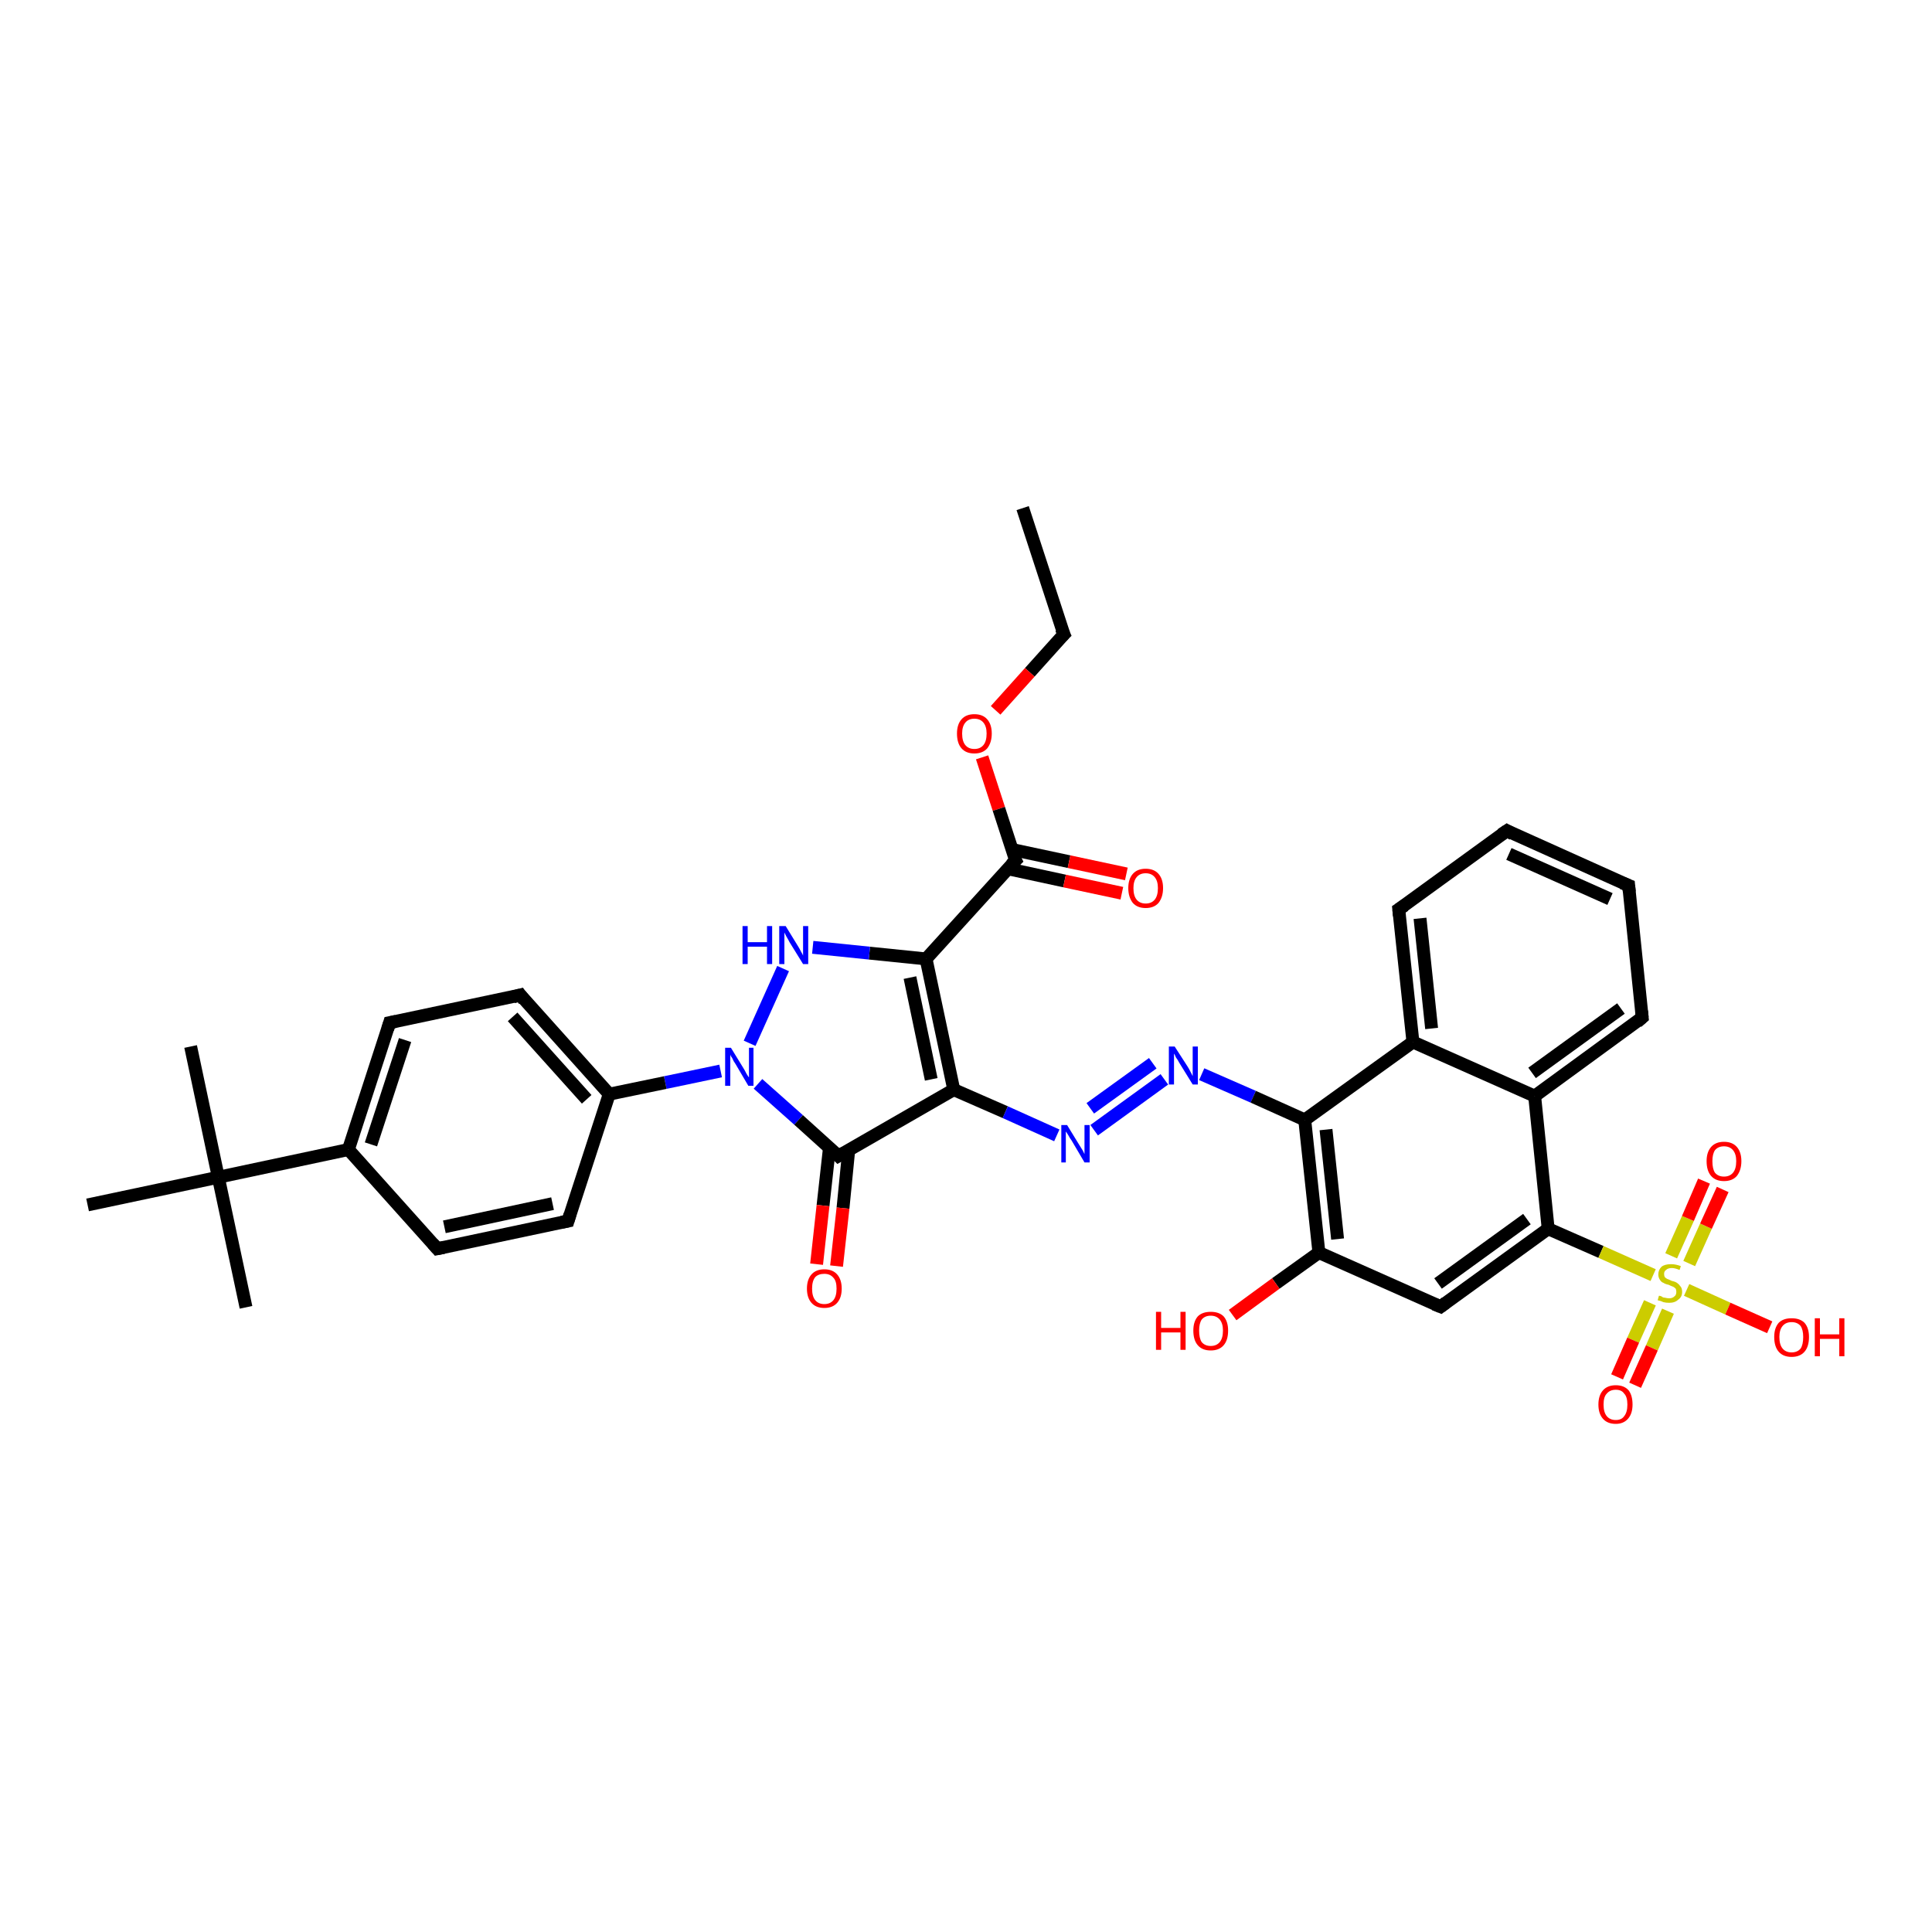 <?xml version='1.0' encoding='iso-8859-1'?>
<svg version='1.1' baseProfile='full'
              xmlns='http://www.w3.org/2000/svg'
                      xmlns:rdkit='http://www.rdkit.org/xml'
                      xmlns:xlink='http://www.w3.org/1999/xlink'
                  xml:space='preserve'
width='300px' height='300px' viewBox='0 0 300 300'>
<!-- END OF HEADER -->
<rect style='opacity:1.0;fill:#FFFFFF;stroke:none' width='300.0' height='300.0' x='0.0' y='0.0'> </rect>
<path class='bond-0 atom-0 atom-1' d='M 158.8,78.9 L 165.2,98.5' style='fill:none;fill-rule:evenodd;stroke:#000000;stroke-width:2.0px;stroke-linecap:butt;stroke-linejoin:miter;stroke-opacity:1' />
<path class='bond-1 atom-1 atom-2' d='M 165.2,98.5 L 159.9,104.4' style='fill:none;fill-rule:evenodd;stroke:#000000;stroke-width:2.0px;stroke-linecap:butt;stroke-linejoin:miter;stroke-opacity:1' />
<path class='bond-1 atom-1 atom-2' d='M 159.9,104.4 L 154.6,110.3' style='fill:none;fill-rule:evenodd;stroke:#FF0000;stroke-width:2.0px;stroke-linecap:butt;stroke-linejoin:miter;stroke-opacity:1' />
<path class='bond-2 atom-2 atom-3' d='M 152.5,117.6 L 155.1,125.6' style='fill:none;fill-rule:evenodd;stroke:#FF0000;stroke-width:2.0px;stroke-linecap:butt;stroke-linejoin:miter;stroke-opacity:1' />
<path class='bond-2 atom-2 atom-3' d='M 155.1,125.6 L 157.7,133.6' style='fill:none;fill-rule:evenodd;stroke:#000000;stroke-width:2.0px;stroke-linecap:butt;stroke-linejoin:miter;stroke-opacity:1' />
<path class='bond-3 atom-3 atom-4' d='M 156.5,134.9 L 165.3,136.8' style='fill:none;fill-rule:evenodd;stroke:#000000;stroke-width:2.0px;stroke-linecap:butt;stroke-linejoin:miter;stroke-opacity:1' />
<path class='bond-3 atom-3 atom-4' d='M 165.3,136.8 L 174.2,138.7' style='fill:none;fill-rule:evenodd;stroke:#FF0000;stroke-width:2.0px;stroke-linecap:butt;stroke-linejoin:miter;stroke-opacity:1' />
<path class='bond-3 atom-3 atom-4' d='M 157.1,131.9 L 166.0,133.8' style='fill:none;fill-rule:evenodd;stroke:#000000;stroke-width:2.0px;stroke-linecap:butt;stroke-linejoin:miter;stroke-opacity:1' />
<path class='bond-3 atom-3 atom-4' d='M 166.0,133.8 L 174.9,135.7' style='fill:none;fill-rule:evenodd;stroke:#FF0000;stroke-width:2.0px;stroke-linecap:butt;stroke-linejoin:miter;stroke-opacity:1' />
<path class='bond-4 atom-3 atom-5' d='M 157.7,133.6 L 143.8,148.9' style='fill:none;fill-rule:evenodd;stroke:#000000;stroke-width:2.0px;stroke-linecap:butt;stroke-linejoin:miter;stroke-opacity:1' />
<path class='bond-5 atom-5 atom-6' d='M 143.8,148.9 L 135.0,148.0' style='fill:none;fill-rule:evenodd;stroke:#000000;stroke-width:2.0px;stroke-linecap:butt;stroke-linejoin:miter;stroke-opacity:1' />
<path class='bond-5 atom-5 atom-6' d='M 135.0,148.0 L 126.2,147.1' style='fill:none;fill-rule:evenodd;stroke:#0000FF;stroke-width:2.0px;stroke-linecap:butt;stroke-linejoin:miter;stroke-opacity:1' />
<path class='bond-6 atom-6 atom-7' d='M 121.6,150.4 L 116.4,162.0' style='fill:none;fill-rule:evenodd;stroke:#0000FF;stroke-width:2.0px;stroke-linecap:butt;stroke-linejoin:miter;stroke-opacity:1' />
<path class='bond-7 atom-7 atom-8' d='M 111.9,166.3 L 103.3,168.1' style='fill:none;fill-rule:evenodd;stroke:#0000FF;stroke-width:2.0px;stroke-linecap:butt;stroke-linejoin:miter;stroke-opacity:1' />
<path class='bond-7 atom-7 atom-8' d='M 103.3,168.1 L 94.6,169.9' style='fill:none;fill-rule:evenodd;stroke:#000000;stroke-width:2.0px;stroke-linecap:butt;stroke-linejoin:miter;stroke-opacity:1' />
<path class='bond-8 atom-8 atom-9' d='M 94.6,169.9 L 80.8,154.5' style='fill:none;fill-rule:evenodd;stroke:#000000;stroke-width:2.0px;stroke-linecap:butt;stroke-linejoin:miter;stroke-opacity:1' />
<path class='bond-8 atom-8 atom-9' d='M 91.1,170.7 L 79.6,157.9' style='fill:none;fill-rule:evenodd;stroke:#000000;stroke-width:2.0px;stroke-linecap:butt;stroke-linejoin:miter;stroke-opacity:1' />
<path class='bond-9 atom-9 atom-10' d='M 80.8,154.5 L 60.5,158.8' style='fill:none;fill-rule:evenodd;stroke:#000000;stroke-width:2.0px;stroke-linecap:butt;stroke-linejoin:miter;stroke-opacity:1' />
<path class='bond-10 atom-10 atom-11' d='M 60.5,158.8 L 54.1,178.5' style='fill:none;fill-rule:evenodd;stroke:#000000;stroke-width:2.0px;stroke-linecap:butt;stroke-linejoin:miter;stroke-opacity:1' />
<path class='bond-10 atom-10 atom-11' d='M 62.9,161.5 L 57.6,177.7' style='fill:none;fill-rule:evenodd;stroke:#000000;stroke-width:2.0px;stroke-linecap:butt;stroke-linejoin:miter;stroke-opacity:1' />
<path class='bond-11 atom-11 atom-12' d='M 54.1,178.5 L 33.9,182.8' style='fill:none;fill-rule:evenodd;stroke:#000000;stroke-width:2.0px;stroke-linecap:butt;stroke-linejoin:miter;stroke-opacity:1' />
<path class='bond-12 atom-12 atom-13' d='M 33.9,182.8 L 29.6,162.5' style='fill:none;fill-rule:evenodd;stroke:#000000;stroke-width:2.0px;stroke-linecap:butt;stroke-linejoin:miter;stroke-opacity:1' />
<path class='bond-13 atom-12 atom-14' d='M 33.9,182.8 L 38.2,203.0' style='fill:none;fill-rule:evenodd;stroke:#000000;stroke-width:2.0px;stroke-linecap:butt;stroke-linejoin:miter;stroke-opacity:1' />
<path class='bond-14 atom-12 atom-15' d='M 33.9,182.8 L 13.6,187.1' style='fill:none;fill-rule:evenodd;stroke:#000000;stroke-width:2.0px;stroke-linecap:butt;stroke-linejoin:miter;stroke-opacity:1' />
<path class='bond-15 atom-11 atom-16' d='M 54.1,178.5 L 67.9,193.9' style='fill:none;fill-rule:evenodd;stroke:#000000;stroke-width:2.0px;stroke-linecap:butt;stroke-linejoin:miter;stroke-opacity:1' />
<path class='bond-16 atom-16 atom-17' d='M 67.9,193.9 L 88.2,189.6' style='fill:none;fill-rule:evenodd;stroke:#000000;stroke-width:2.0px;stroke-linecap:butt;stroke-linejoin:miter;stroke-opacity:1' />
<path class='bond-16 atom-16 atom-17' d='M 69.0,190.5 L 85.8,186.9' style='fill:none;fill-rule:evenodd;stroke:#000000;stroke-width:2.0px;stroke-linecap:butt;stroke-linejoin:miter;stroke-opacity:1' />
<path class='bond-17 atom-7 atom-18' d='M 117.7,168.3 L 124.0,173.9' style='fill:none;fill-rule:evenodd;stroke:#0000FF;stroke-width:2.0px;stroke-linecap:butt;stroke-linejoin:miter;stroke-opacity:1' />
<path class='bond-17 atom-7 atom-18' d='M 124.0,173.9 L 130.2,179.5' style='fill:none;fill-rule:evenodd;stroke:#000000;stroke-width:2.0px;stroke-linecap:butt;stroke-linejoin:miter;stroke-opacity:1' />
<path class='bond-18 atom-18 atom-19' d='M 128.8,178.2 L 127.8,187.2' style='fill:none;fill-rule:evenodd;stroke:#000000;stroke-width:2.0px;stroke-linecap:butt;stroke-linejoin:miter;stroke-opacity:1' />
<path class='bond-18 atom-18 atom-19' d='M 127.8,187.2 L 126.8,196.3' style='fill:none;fill-rule:evenodd;stroke:#FF0000;stroke-width:2.0px;stroke-linecap:butt;stroke-linejoin:miter;stroke-opacity:1' />
<path class='bond-18 atom-18 atom-19' d='M 131.8,178.5 L 130.9,187.6' style='fill:none;fill-rule:evenodd;stroke:#000000;stroke-width:2.0px;stroke-linecap:butt;stroke-linejoin:miter;stroke-opacity:1' />
<path class='bond-18 atom-18 atom-19' d='M 130.9,187.6 L 129.9,196.6' style='fill:none;fill-rule:evenodd;stroke:#FF0000;stroke-width:2.0px;stroke-linecap:butt;stroke-linejoin:miter;stroke-opacity:1' />
<path class='bond-19 atom-18 atom-20' d='M 130.2,179.5 L 148.1,169.2' style='fill:none;fill-rule:evenodd;stroke:#000000;stroke-width:2.0px;stroke-linecap:butt;stroke-linejoin:miter;stroke-opacity:1' />
<path class='bond-20 atom-20 atom-21' d='M 148.1,169.2 L 156.1,172.7' style='fill:none;fill-rule:evenodd;stroke:#000000;stroke-width:2.0px;stroke-linecap:butt;stroke-linejoin:miter;stroke-opacity:1' />
<path class='bond-20 atom-20 atom-21' d='M 156.1,172.7 L 164.1,176.3' style='fill:none;fill-rule:evenodd;stroke:#0000FF;stroke-width:2.0px;stroke-linecap:butt;stroke-linejoin:miter;stroke-opacity:1' />
<path class='bond-21 atom-21 atom-22' d='M 169.9,175.5 L 180.8,167.6' style='fill:none;fill-rule:evenodd;stroke:#0000FF;stroke-width:2.0px;stroke-linecap:butt;stroke-linejoin:miter;stroke-opacity:1' />
<path class='bond-21 atom-21 atom-22' d='M 169.3,172.1 L 179.0,165.1' style='fill:none;fill-rule:evenodd;stroke:#0000FF;stroke-width:2.0px;stroke-linecap:butt;stroke-linejoin:miter;stroke-opacity:1' />
<path class='bond-22 atom-22 atom-23' d='M 186.6,166.8 L 194.6,170.3' style='fill:none;fill-rule:evenodd;stroke:#0000FF;stroke-width:2.0px;stroke-linecap:butt;stroke-linejoin:miter;stroke-opacity:1' />
<path class='bond-22 atom-22 atom-23' d='M 194.6,170.3 L 202.6,173.9' style='fill:none;fill-rule:evenodd;stroke:#000000;stroke-width:2.0px;stroke-linecap:butt;stroke-linejoin:miter;stroke-opacity:1' />
<path class='bond-23 atom-23 atom-24' d='M 202.6,173.9 L 204.8,194.5' style='fill:none;fill-rule:evenodd;stroke:#000000;stroke-width:2.0px;stroke-linecap:butt;stroke-linejoin:miter;stroke-opacity:1' />
<path class='bond-23 atom-23 atom-24' d='M 205.9,175.4 L 207.7,192.4' style='fill:none;fill-rule:evenodd;stroke:#000000;stroke-width:2.0px;stroke-linecap:butt;stroke-linejoin:miter;stroke-opacity:1' />
<path class='bond-24 atom-24 atom-25' d='M 204.8,194.5 L 198.1,199.3' style='fill:none;fill-rule:evenodd;stroke:#000000;stroke-width:2.0px;stroke-linecap:butt;stroke-linejoin:miter;stroke-opacity:1' />
<path class='bond-24 atom-24 atom-25' d='M 198.1,199.3 L 191.4,204.2' style='fill:none;fill-rule:evenodd;stroke:#FF0000;stroke-width:2.0px;stroke-linecap:butt;stroke-linejoin:miter;stroke-opacity:1' />
<path class='bond-25 atom-24 atom-26' d='M 204.8,194.5 L 223.7,202.9' style='fill:none;fill-rule:evenodd;stroke:#000000;stroke-width:2.0px;stroke-linecap:butt;stroke-linejoin:miter;stroke-opacity:1' />
<path class='bond-26 atom-26 atom-27' d='M 223.7,202.9 L 240.4,190.8' style='fill:none;fill-rule:evenodd;stroke:#000000;stroke-width:2.0px;stroke-linecap:butt;stroke-linejoin:miter;stroke-opacity:1' />
<path class='bond-26 atom-26 atom-27' d='M 223.3,199.3 L 237.1,189.3' style='fill:none;fill-rule:evenodd;stroke:#000000;stroke-width:2.0px;stroke-linecap:butt;stroke-linejoin:miter;stroke-opacity:1' />
<path class='bond-27 atom-27 atom-28' d='M 240.4,190.8 L 248.6,194.4' style='fill:none;fill-rule:evenodd;stroke:#000000;stroke-width:2.0px;stroke-linecap:butt;stroke-linejoin:miter;stroke-opacity:1' />
<path class='bond-27 atom-27 atom-28' d='M 248.6,194.4 L 256.7,198.0' style='fill:none;fill-rule:evenodd;stroke:#CCCC00;stroke-width:2.0px;stroke-linecap:butt;stroke-linejoin:miter;stroke-opacity:1' />
<path class='bond-28 atom-28 atom-29' d='M 256.2,202.3 L 253.6,208.1' style='fill:none;fill-rule:evenodd;stroke:#CCCC00;stroke-width:2.0px;stroke-linecap:butt;stroke-linejoin:miter;stroke-opacity:1' />
<path class='bond-28 atom-28 atom-29' d='M 253.6,208.1 L 251.1,213.8' style='fill:none;fill-rule:evenodd;stroke:#FF0000;stroke-width:2.0px;stroke-linecap:butt;stroke-linejoin:miter;stroke-opacity:1' />
<path class='bond-28 atom-28 atom-29' d='M 259.0,203.6 L 256.5,209.3' style='fill:none;fill-rule:evenodd;stroke:#CCCC00;stroke-width:2.0px;stroke-linecap:butt;stroke-linejoin:miter;stroke-opacity:1' />
<path class='bond-28 atom-28 atom-29' d='M 256.5,209.3 L 253.9,215.1' style='fill:none;fill-rule:evenodd;stroke:#FF0000;stroke-width:2.0px;stroke-linecap:butt;stroke-linejoin:miter;stroke-opacity:1' />
<path class='bond-29 atom-28 atom-30' d='M 262.3,196.2 L 264.9,190.4' style='fill:none;fill-rule:evenodd;stroke:#CCCC00;stroke-width:2.0px;stroke-linecap:butt;stroke-linejoin:miter;stroke-opacity:1' />
<path class='bond-29 atom-28 atom-30' d='M 264.9,190.4 L 267.5,184.7' style='fill:none;fill-rule:evenodd;stroke:#FF0000;stroke-width:2.0px;stroke-linecap:butt;stroke-linejoin:miter;stroke-opacity:1' />
<path class='bond-29 atom-28 atom-30' d='M 259.5,195.0 L 262.1,189.2' style='fill:none;fill-rule:evenodd;stroke:#CCCC00;stroke-width:2.0px;stroke-linecap:butt;stroke-linejoin:miter;stroke-opacity:1' />
<path class='bond-29 atom-28 atom-30' d='M 262.1,189.2 L 264.6,183.4' style='fill:none;fill-rule:evenodd;stroke:#FF0000;stroke-width:2.0px;stroke-linecap:butt;stroke-linejoin:miter;stroke-opacity:1' />
<path class='bond-30 atom-28 atom-31' d='M 261.9,200.3 L 268.3,203.2' style='fill:none;fill-rule:evenodd;stroke:#CCCC00;stroke-width:2.0px;stroke-linecap:butt;stroke-linejoin:miter;stroke-opacity:1' />
<path class='bond-30 atom-28 atom-31' d='M 268.3,203.2 L 274.8,206.1' style='fill:none;fill-rule:evenodd;stroke:#FF0000;stroke-width:2.0px;stroke-linecap:butt;stroke-linejoin:miter;stroke-opacity:1' />
<path class='bond-31 atom-27 atom-32' d='M 240.4,190.8 L 238.3,170.2' style='fill:none;fill-rule:evenodd;stroke:#000000;stroke-width:2.0px;stroke-linecap:butt;stroke-linejoin:miter;stroke-opacity:1' />
<path class='bond-32 atom-32 atom-33' d='M 238.3,170.2 L 255.0,158.0' style='fill:none;fill-rule:evenodd;stroke:#000000;stroke-width:2.0px;stroke-linecap:butt;stroke-linejoin:miter;stroke-opacity:1' />
<path class='bond-32 atom-32 atom-33' d='M 237.9,166.6 L 251.7,156.6' style='fill:none;fill-rule:evenodd;stroke:#000000;stroke-width:2.0px;stroke-linecap:butt;stroke-linejoin:miter;stroke-opacity:1' />
<path class='bond-33 atom-33 atom-34' d='M 255.0,158.0 L 252.9,137.5' style='fill:none;fill-rule:evenodd;stroke:#000000;stroke-width:2.0px;stroke-linecap:butt;stroke-linejoin:miter;stroke-opacity:1' />
<path class='bond-34 atom-34 atom-35' d='M 252.9,137.5 L 234.0,129.0' style='fill:none;fill-rule:evenodd;stroke:#000000;stroke-width:2.0px;stroke-linecap:butt;stroke-linejoin:miter;stroke-opacity:1' />
<path class='bond-34 atom-34 atom-35' d='M 250.0,139.6 L 234.3,132.6' style='fill:none;fill-rule:evenodd;stroke:#000000;stroke-width:2.0px;stroke-linecap:butt;stroke-linejoin:miter;stroke-opacity:1' />
<path class='bond-35 atom-35 atom-36' d='M 234.0,129.0 L 217.2,141.2' style='fill:none;fill-rule:evenodd;stroke:#000000;stroke-width:2.0px;stroke-linecap:butt;stroke-linejoin:miter;stroke-opacity:1' />
<path class='bond-36 atom-36 atom-37' d='M 217.2,141.2 L 219.4,161.8' style='fill:none;fill-rule:evenodd;stroke:#000000;stroke-width:2.0px;stroke-linecap:butt;stroke-linejoin:miter;stroke-opacity:1' />
<path class='bond-36 atom-36 atom-37' d='M 220.5,142.6 L 222.3,159.7' style='fill:none;fill-rule:evenodd;stroke:#000000;stroke-width:2.0px;stroke-linecap:butt;stroke-linejoin:miter;stroke-opacity:1' />
<path class='bond-37 atom-20 atom-5' d='M 148.1,169.2 L 143.8,148.9' style='fill:none;fill-rule:evenodd;stroke:#000000;stroke-width:2.0px;stroke-linecap:butt;stroke-linejoin:miter;stroke-opacity:1' />
<path class='bond-37 atom-20 atom-5' d='M 144.6,167.6 L 141.3,151.8' style='fill:none;fill-rule:evenodd;stroke:#000000;stroke-width:2.0px;stroke-linecap:butt;stroke-linejoin:miter;stroke-opacity:1' />
<path class='bond-38 atom-37 atom-23' d='M 219.4,161.8 L 202.6,173.9' style='fill:none;fill-rule:evenodd;stroke:#000000;stroke-width:2.0px;stroke-linecap:butt;stroke-linejoin:miter;stroke-opacity:1' />
<path class='bond-39 atom-17 atom-8' d='M 88.2,189.6 L 94.6,169.9' style='fill:none;fill-rule:evenodd;stroke:#000000;stroke-width:2.0px;stroke-linecap:butt;stroke-linejoin:miter;stroke-opacity:1' />
<path class='bond-40 atom-37 atom-32' d='M 219.4,161.8 L 238.3,170.2' style='fill:none;fill-rule:evenodd;stroke:#000000;stroke-width:2.0px;stroke-linecap:butt;stroke-linejoin:miter;stroke-opacity:1' />
<path d='M 164.8,97.6 L 165.2,98.5 L 164.9,98.8' style='fill:none;stroke:#000000;stroke-width:2.0px;stroke-linecap:butt;stroke-linejoin:miter;stroke-opacity:1;' />
<path d='M 157.5,133.2 L 157.7,133.6 L 157.0,134.3' style='fill:none;stroke:#000000;stroke-width:2.0px;stroke-linecap:butt;stroke-linejoin:miter;stroke-opacity:1;' />
<path d='M 81.4,155.3 L 80.8,154.5 L 79.7,154.8' style='fill:none;stroke:#000000;stroke-width:2.0px;stroke-linecap:butt;stroke-linejoin:miter;stroke-opacity:1;' />
<path d='M 61.5,158.6 L 60.5,158.8 L 60.2,159.8' style='fill:none;stroke:#000000;stroke-width:2.0px;stroke-linecap:butt;stroke-linejoin:miter;stroke-opacity:1;' />
<path d='M 67.2,193.1 L 67.9,193.9 L 68.9,193.7' style='fill:none;stroke:#000000;stroke-width:2.0px;stroke-linecap:butt;stroke-linejoin:miter;stroke-opacity:1;' />
<path d='M 87.2,189.8 L 88.2,189.6 L 88.5,188.6' style='fill:none;stroke:#000000;stroke-width:2.0px;stroke-linecap:butt;stroke-linejoin:miter;stroke-opacity:1;' />
<path d='M 129.9,179.2 L 130.2,179.5 L 131.1,179.0' style='fill:none;stroke:#000000;stroke-width:2.0px;stroke-linecap:butt;stroke-linejoin:miter;stroke-opacity:1;' />
<path d='M 222.7,202.5 L 223.7,202.9 L 224.5,202.3' style='fill:none;stroke:#000000;stroke-width:2.0px;stroke-linecap:butt;stroke-linejoin:miter;stroke-opacity:1;' />
<path d='M 254.2,158.7 L 255.0,158.0 L 254.9,157.0' style='fill:none;stroke:#000000;stroke-width:2.0px;stroke-linecap:butt;stroke-linejoin:miter;stroke-opacity:1;' />
<path d='M 253.0,138.5 L 252.9,137.5 L 251.9,137.1' style='fill:none;stroke:#000000;stroke-width:2.0px;stroke-linecap:butt;stroke-linejoin:miter;stroke-opacity:1;' />
<path d='M 234.9,129.5 L 234.0,129.0 L 233.1,129.6' style='fill:none;stroke:#000000;stroke-width:2.0px;stroke-linecap:butt;stroke-linejoin:miter;stroke-opacity:1;' />
<path d='M 218.1,140.6 L 217.2,141.2 L 217.3,142.2' style='fill:none;stroke:#000000;stroke-width:2.0px;stroke-linecap:butt;stroke-linejoin:miter;stroke-opacity:1;' />
<path class='atom-2' d='M 148.6 113.9
Q 148.6 112.5, 149.3 111.7
Q 150.0 110.9, 151.3 110.9
Q 152.6 110.9, 153.3 111.7
Q 154.0 112.5, 154.0 113.9
Q 154.0 115.3, 153.3 116.2
Q 152.6 117.0, 151.3 117.0
Q 150.0 117.0, 149.3 116.2
Q 148.6 115.4, 148.6 113.9
M 151.3 116.3
Q 152.2 116.3, 152.7 115.7
Q 153.2 115.1, 153.2 113.9
Q 153.2 112.8, 152.7 112.2
Q 152.2 111.6, 151.3 111.6
Q 150.4 111.6, 149.9 112.2
Q 149.4 112.8, 149.4 113.9
Q 149.4 115.1, 149.9 115.7
Q 150.4 116.3, 151.3 116.3
' fill='#FF0000'/>
<path class='atom-4' d='M 175.2 137.9
Q 175.2 136.5, 175.9 135.7
Q 176.6 134.9, 177.9 134.9
Q 179.2 134.9, 179.9 135.7
Q 180.6 136.5, 180.6 137.9
Q 180.6 139.3, 179.9 140.2
Q 179.2 141.0, 177.9 141.0
Q 176.6 141.0, 175.9 140.2
Q 175.2 139.3, 175.2 137.9
M 177.9 140.3
Q 178.8 140.3, 179.3 139.7
Q 179.8 139.1, 179.8 137.9
Q 179.8 136.8, 179.3 136.2
Q 178.8 135.6, 177.9 135.6
Q 177.0 135.6, 176.5 136.2
Q 176.0 136.8, 176.0 137.9
Q 176.0 139.1, 176.5 139.7
Q 177.0 140.3, 177.9 140.3
' fill='#FF0000'/>
<path class='atom-6' d='M 115.3 143.8
L 116.1 143.8
L 116.1 146.3
L 119.1 146.3
L 119.1 143.8
L 119.9 143.8
L 119.9 149.7
L 119.1 149.7
L 119.1 147.0
L 116.1 147.0
L 116.1 149.7
L 115.3 149.7
L 115.3 143.8
' fill='#0000FF'/>
<path class='atom-6' d='M 122.0 143.8
L 123.9 146.9
Q 124.1 147.2, 124.4 147.8
Q 124.7 148.3, 124.7 148.4
L 124.7 143.8
L 125.5 143.8
L 125.5 149.7
L 124.7 149.7
L 122.6 146.3
Q 122.4 145.9, 122.1 145.4
Q 121.9 145.0, 121.8 144.8
L 121.8 149.7
L 121.0 149.7
L 121.0 143.8
L 122.0 143.8
' fill='#0000FF'/>
<path class='atom-7' d='M 113.5 162.7
L 115.4 165.8
Q 115.6 166.1, 115.9 166.7
Q 116.2 167.2, 116.3 167.3
L 116.3 162.7
L 117.0 162.7
L 117.0 168.6
L 116.2 168.6
L 114.2 165.2
Q 113.9 164.8, 113.7 164.3
Q 113.4 163.9, 113.4 163.7
L 113.4 168.6
L 112.6 168.6
L 112.6 162.7
L 113.5 162.7
' fill='#0000FF'/>
<path class='atom-19' d='M 125.3 200.1
Q 125.3 198.7, 126.0 197.9
Q 126.7 197.1, 128.0 197.1
Q 129.3 197.1, 130.0 197.9
Q 130.7 198.7, 130.7 200.1
Q 130.7 201.5, 130.0 202.3
Q 129.3 203.1, 128.0 203.1
Q 126.7 203.1, 126.0 202.3
Q 125.3 201.5, 125.3 200.1
M 128.0 202.5
Q 128.9 202.5, 129.4 201.9
Q 129.9 201.3, 129.9 200.1
Q 129.9 198.9, 129.4 198.4
Q 128.9 197.8, 128.0 197.8
Q 127.1 197.8, 126.6 198.3
Q 126.1 198.9, 126.1 200.1
Q 126.1 201.3, 126.6 201.9
Q 127.1 202.5, 128.0 202.5
' fill='#FF0000'/>
<path class='atom-21' d='M 165.7 174.7
L 167.6 177.8
Q 167.8 178.1, 168.1 178.6
Q 168.4 179.2, 168.4 179.2
L 168.4 174.7
L 169.2 174.7
L 169.2 180.5
L 168.4 180.5
L 166.4 177.1
Q 166.1 176.7, 165.9 176.3
Q 165.6 175.8, 165.5 175.7
L 165.5 180.5
L 164.8 180.5
L 164.8 174.7
L 165.7 174.7
' fill='#0000FF'/>
<path class='atom-22' d='M 182.4 162.5
L 184.4 165.6
Q 184.6 165.9, 184.9 166.5
Q 185.2 167.1, 185.2 167.1
L 185.2 162.5
L 186.0 162.5
L 186.0 168.4
L 185.2 168.4
L 183.1 165.0
Q 182.9 164.6, 182.6 164.2
Q 182.4 163.7, 182.3 163.6
L 182.3 168.4
L 181.5 168.4
L 181.5 162.5
L 182.4 162.5
' fill='#0000FF'/>
<path class='atom-25' d='M 179.5 203.7
L 180.3 203.7
L 180.3 206.2
L 183.3 206.2
L 183.3 203.7
L 184.1 203.7
L 184.1 209.6
L 183.3 209.6
L 183.3 206.9
L 180.3 206.9
L 180.3 209.6
L 179.5 209.6
L 179.5 203.7
' fill='#FF0000'/>
<path class='atom-25' d='M 185.3 206.6
Q 185.3 205.2, 186.0 204.4
Q 186.7 203.7, 188.0 203.7
Q 189.3 203.7, 190.0 204.4
Q 190.7 205.2, 190.7 206.6
Q 190.7 208.1, 190.0 208.9
Q 189.3 209.7, 188.0 209.7
Q 186.7 209.7, 186.0 208.9
Q 185.3 208.1, 185.3 206.6
M 188.0 209.0
Q 188.9 209.0, 189.4 208.4
Q 189.9 207.8, 189.9 206.6
Q 189.9 205.5, 189.4 204.9
Q 188.9 204.3, 188.0 204.3
Q 187.1 204.3, 186.6 204.9
Q 186.2 205.5, 186.2 206.6
Q 186.2 207.8, 186.6 208.4
Q 187.1 209.0, 188.0 209.0
' fill='#FF0000'/>
<path class='atom-28' d='M 257.6 201.2
Q 257.7 201.2, 258.0 201.3
Q 258.2 201.5, 258.5 201.5
Q 258.9 201.6, 259.2 201.6
Q 259.7 201.6, 260.0 201.3
Q 260.3 201.1, 260.3 200.6
Q 260.3 200.3, 260.2 200.1
Q 260.0 199.9, 259.8 199.8
Q 259.5 199.7, 259.1 199.5
Q 258.6 199.4, 258.3 199.2
Q 258.0 199.1, 257.8 198.8
Q 257.5 198.4, 257.5 197.9
Q 257.5 197.2, 258.0 196.7
Q 258.5 196.3, 259.5 196.3
Q 260.2 196.3, 261.0 196.6
L 260.8 197.2
Q 260.1 196.9, 259.6 196.9
Q 259.0 196.9, 258.7 197.2
Q 258.4 197.4, 258.4 197.8
Q 258.4 198.1, 258.5 198.3
Q 258.7 198.5, 258.9 198.6
Q 259.2 198.7, 259.6 198.9
Q 260.1 199.0, 260.4 199.2
Q 260.7 199.4, 260.9 199.7
Q 261.2 200.0, 261.2 200.6
Q 261.2 201.4, 260.6 201.8
Q 260.1 202.3, 259.2 202.3
Q 258.7 202.3, 258.3 202.2
Q 257.9 202.0, 257.4 201.9
L 257.6 201.2
' fill='#CCCC00'/>
<path class='atom-29' d='M 248.2 218.1
Q 248.2 216.7, 248.9 215.9
Q 249.6 215.1, 250.9 215.1
Q 252.2 215.1, 252.9 215.9
Q 253.5 216.7, 253.5 218.1
Q 253.5 219.5, 252.8 220.3
Q 252.1 221.1, 250.9 221.1
Q 249.6 221.1, 248.9 220.3
Q 248.2 219.5, 248.2 218.1
M 250.9 220.5
Q 251.8 220.5, 252.2 219.9
Q 252.7 219.3, 252.7 218.1
Q 252.7 216.9, 252.2 216.4
Q 251.8 215.8, 250.9 215.8
Q 250.0 215.8, 249.5 216.4
Q 249.0 216.9, 249.0 218.1
Q 249.0 219.3, 249.5 219.9
Q 250.0 220.5, 250.9 220.5
' fill='#FF0000'/>
<path class='atom-30' d='M 265.0 180.3
Q 265.0 178.9, 265.7 178.1
Q 266.4 177.3, 267.7 177.3
Q 269.0 177.3, 269.7 178.1
Q 270.4 178.9, 270.4 180.3
Q 270.4 181.7, 269.7 182.6
Q 269.0 183.4, 267.7 183.4
Q 266.4 183.4, 265.7 182.6
Q 265.0 181.8, 265.0 180.3
M 267.7 182.7
Q 268.6 182.7, 269.1 182.1
Q 269.6 181.5, 269.6 180.3
Q 269.6 179.2, 269.1 178.6
Q 268.6 178.0, 267.7 178.0
Q 266.8 178.0, 266.3 178.6
Q 265.9 179.2, 265.9 180.3
Q 265.9 181.5, 266.3 182.1
Q 266.8 182.7, 267.7 182.7
' fill='#FF0000'/>
<path class='atom-31' d='M 275.5 207.6
Q 275.5 206.2, 276.2 205.4
Q 276.9 204.7, 278.2 204.7
Q 279.5 204.7, 280.2 205.4
Q 280.9 206.2, 280.9 207.6
Q 280.9 209.1, 280.2 209.9
Q 279.5 210.7, 278.2 210.7
Q 276.9 210.7, 276.2 209.9
Q 275.5 209.1, 275.5 207.6
M 278.2 210.0
Q 279.1 210.0, 279.6 209.4
Q 280.0 208.8, 280.0 207.6
Q 280.0 206.5, 279.6 205.9
Q 279.1 205.3, 278.2 205.3
Q 277.3 205.3, 276.8 205.9
Q 276.3 206.5, 276.3 207.6
Q 276.3 208.8, 276.8 209.4
Q 277.3 210.0, 278.2 210.0
' fill='#FF0000'/>
<path class='atom-31' d='M 281.8 204.7
L 282.6 204.7
L 282.6 207.2
L 285.6 207.2
L 285.6 204.7
L 286.4 204.7
L 286.4 210.6
L 285.6 210.6
L 285.6 207.9
L 282.6 207.9
L 282.6 210.6
L 281.8 210.6
L 281.8 204.7
' fill='#FF0000'/>
</svg>
